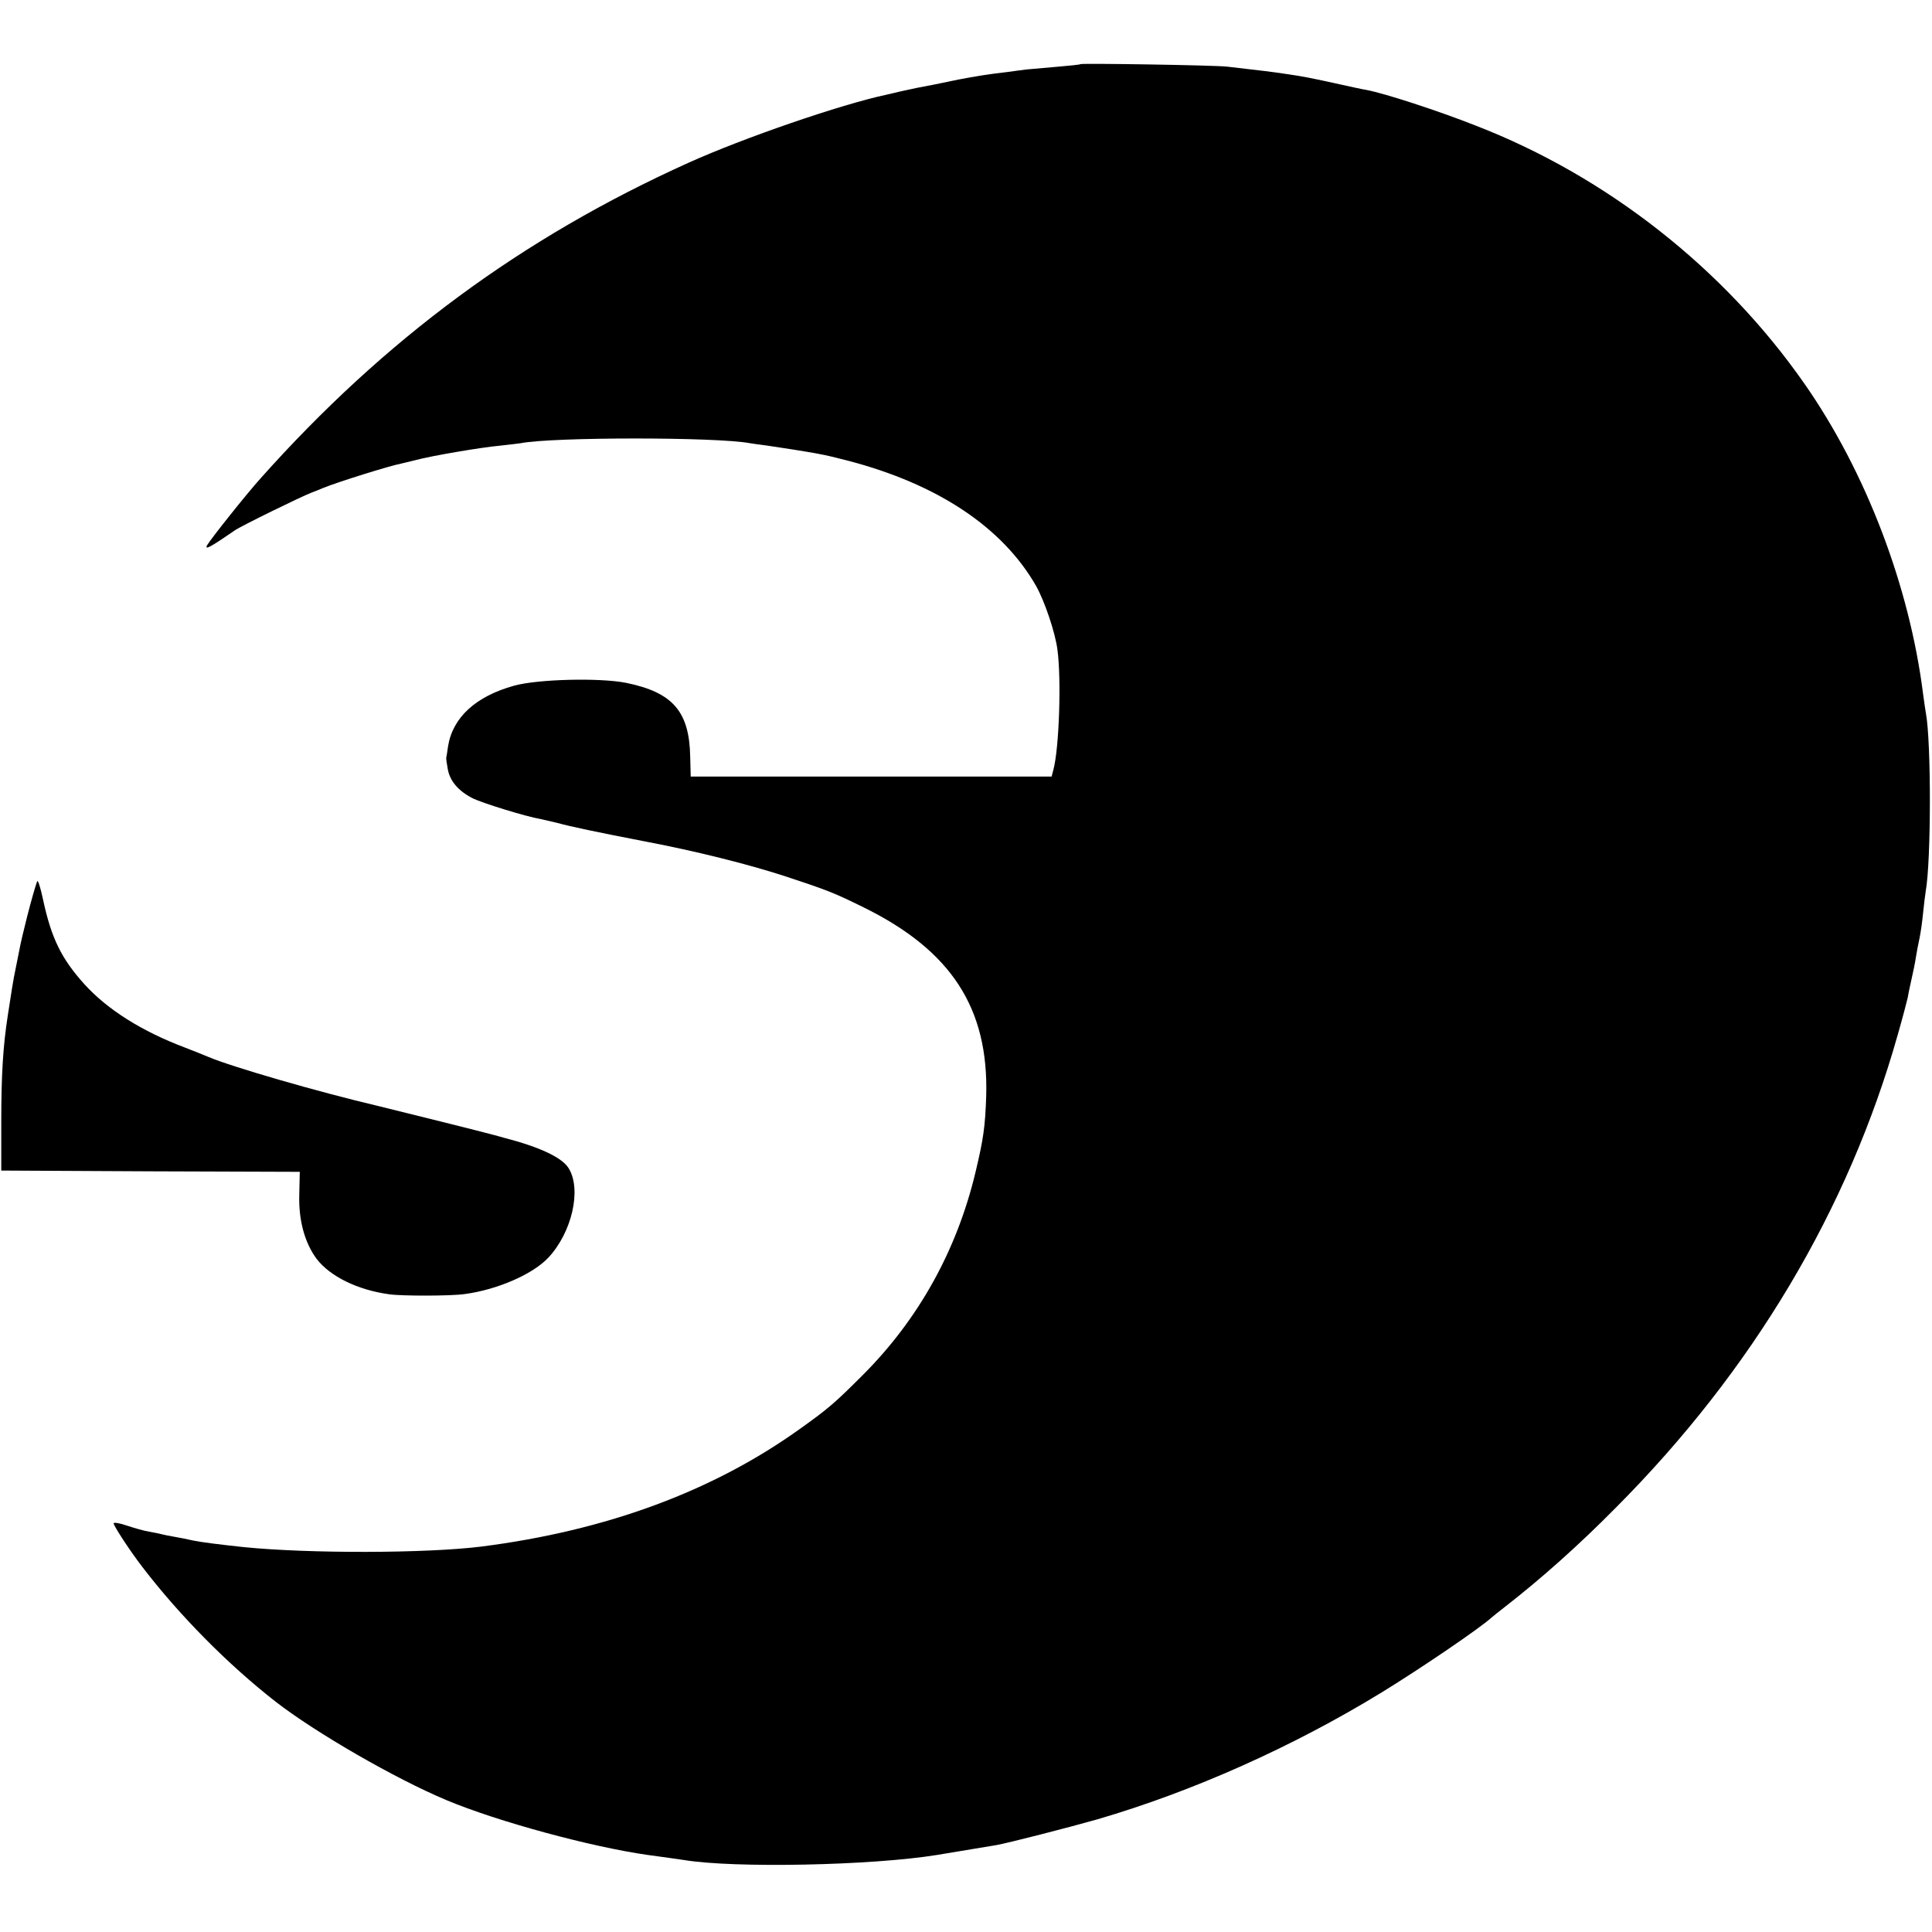 <?xml version="1.0" standalone="no"?>
<!DOCTYPE svg PUBLIC "-//W3C//DTD SVG 20010904//EN"
 "http://www.w3.org/TR/2001/REC-SVG-20010904/DTD/svg10.dtd">
<svg version="1.0" xmlns="http://www.w3.org/2000/svg"
 width="765pt" height="765pt" viewBox="0 0 765 765"
 preserveAspectRatio="xMidYMid meet">
<g transform="translate(0,765) scale(0.1,-0.1)"
fill="#000000" stroke="none">
<path d="M4278 7396 c-1 -2 -41 -6 -88 -10 -47 -4 -103 -9 -125 -11 -22 -3
-56 -7 -75 -10 -72 -8 -127 -17 -195 -30 -38 -8 -82 -17 -97 -20 -54 -10 -84
-16 -128 -26 -25 -6 -52 -12 -60 -14 -179 -38 -566 -171 -785 -270 -658 -297
-1203 -699 -1694 -1250 -55 -61 -199 -242 -211 -264 -11 -21 14 -7 110 59 24
17 265 135 305 150 11 4 31 12 45 18 56 23 264 88 307 96 10 2 36 9 58 14 62
17 263 51 332 57 35 4 72 8 84 10 127 25 779 25 909 0 8 -1 38 -6 65 -9 56 -8
157 -24 195 -31 54 -10 67 -14 127 -29 356 -93 613 -264 746 -497 33 -59 75
-182 84 -251 16 -117 7 -391 -16 -476 l-7 -27 -715 0 -714 0 -2 77 c-3 180
-68 256 -253 294 -104 21 -350 15 -444 -11 -152 -42 -244 -126 -262 -241 -3
-22 -6 -41 -7 -44 -1 -3 2 -23 6 -45 8 -47 42 -87 97 -115 36 -19 215 -74 270
-83 14 -3 43 -10 65 -15 54 -15 159 -37 345 -73 206 -39 412 -91 557 -138 173
-57 197 -67 313 -124 347 -171 495 -399 485 -747 -4 -121 -11 -170 -42 -300
-74 -311 -226 -584 -447 -805 -111 -111 -138 -134 -246 -211 -346 -249 -770
-405 -1265 -468 -218 -27 -681 -28 -940 -2 -102 11 -165 19 -200 26 -22 5 -56
12 -75 15 -19 3 -42 8 -50 10 -8 2 -30 7 -49 10 -19 3 -58 14 -88 24 -29 10
-53 14 -53 9 0 -10 66 -111 114 -173 147 -192 338 -385 526 -532 158 -123 475
-306 678 -391 203 -85 572 -185 797 -217 66 -9 131 -18 143 -20 199 -33 743
-22 1002 20 24 4 193 32 235 39 50 9 291 71 400 102 380 111 775 288 1125 502
161 99 390 255 436 297 6 5 29 24 50 40 143 111 294 245 442 395 542 544 922
1182 1117 1875 19 66 36 132 39 145 2 14 9 46 15 73 6 26 14 64 17 85 3 20 10
56 15 79 5 24 11 69 14 100 3 32 8 69 10 83 22 122 22 592 1 705 -2 11 -7 45
-11 75 -54 430 -227 883 -471 1232 -318 455 -781 819 -1299 1020 -152 60 -361
128 -435 142 -14 2 -59 12 -100 21 -122 27 -149 32 -210 41 -81 12 -78 11
-240 30 -50 6 -576 14 -582 10z"/>
<path d="M147 4160 c-18 -50 -61 -219 -71 -275 -6 -29 -10 -50 -21 -105 -5
-27 -8 -47 -24 -150 -19 -122 -26 -235 -26 -425 l0 -190 591 -3 591 -2 -2 -90
c-3 -103 22 -192 69 -255 53 -69 162 -123 288 -140 48 -7 245 -7 298 1 129 17
271 79 332 145 92 99 131 266 81 351 -25 44 -115 86 -258 123 -16 5 -34 9 -40
11 -39 11 -345 87 -455 114 -250 59 -583 156 -675 195 -16 7 -57 23 -90 36
-173 65 -309 151 -400 251 -93 103 -132 184 -165 338 -10 47 -20 78 -23 70z"/>
</g>
</svg>
